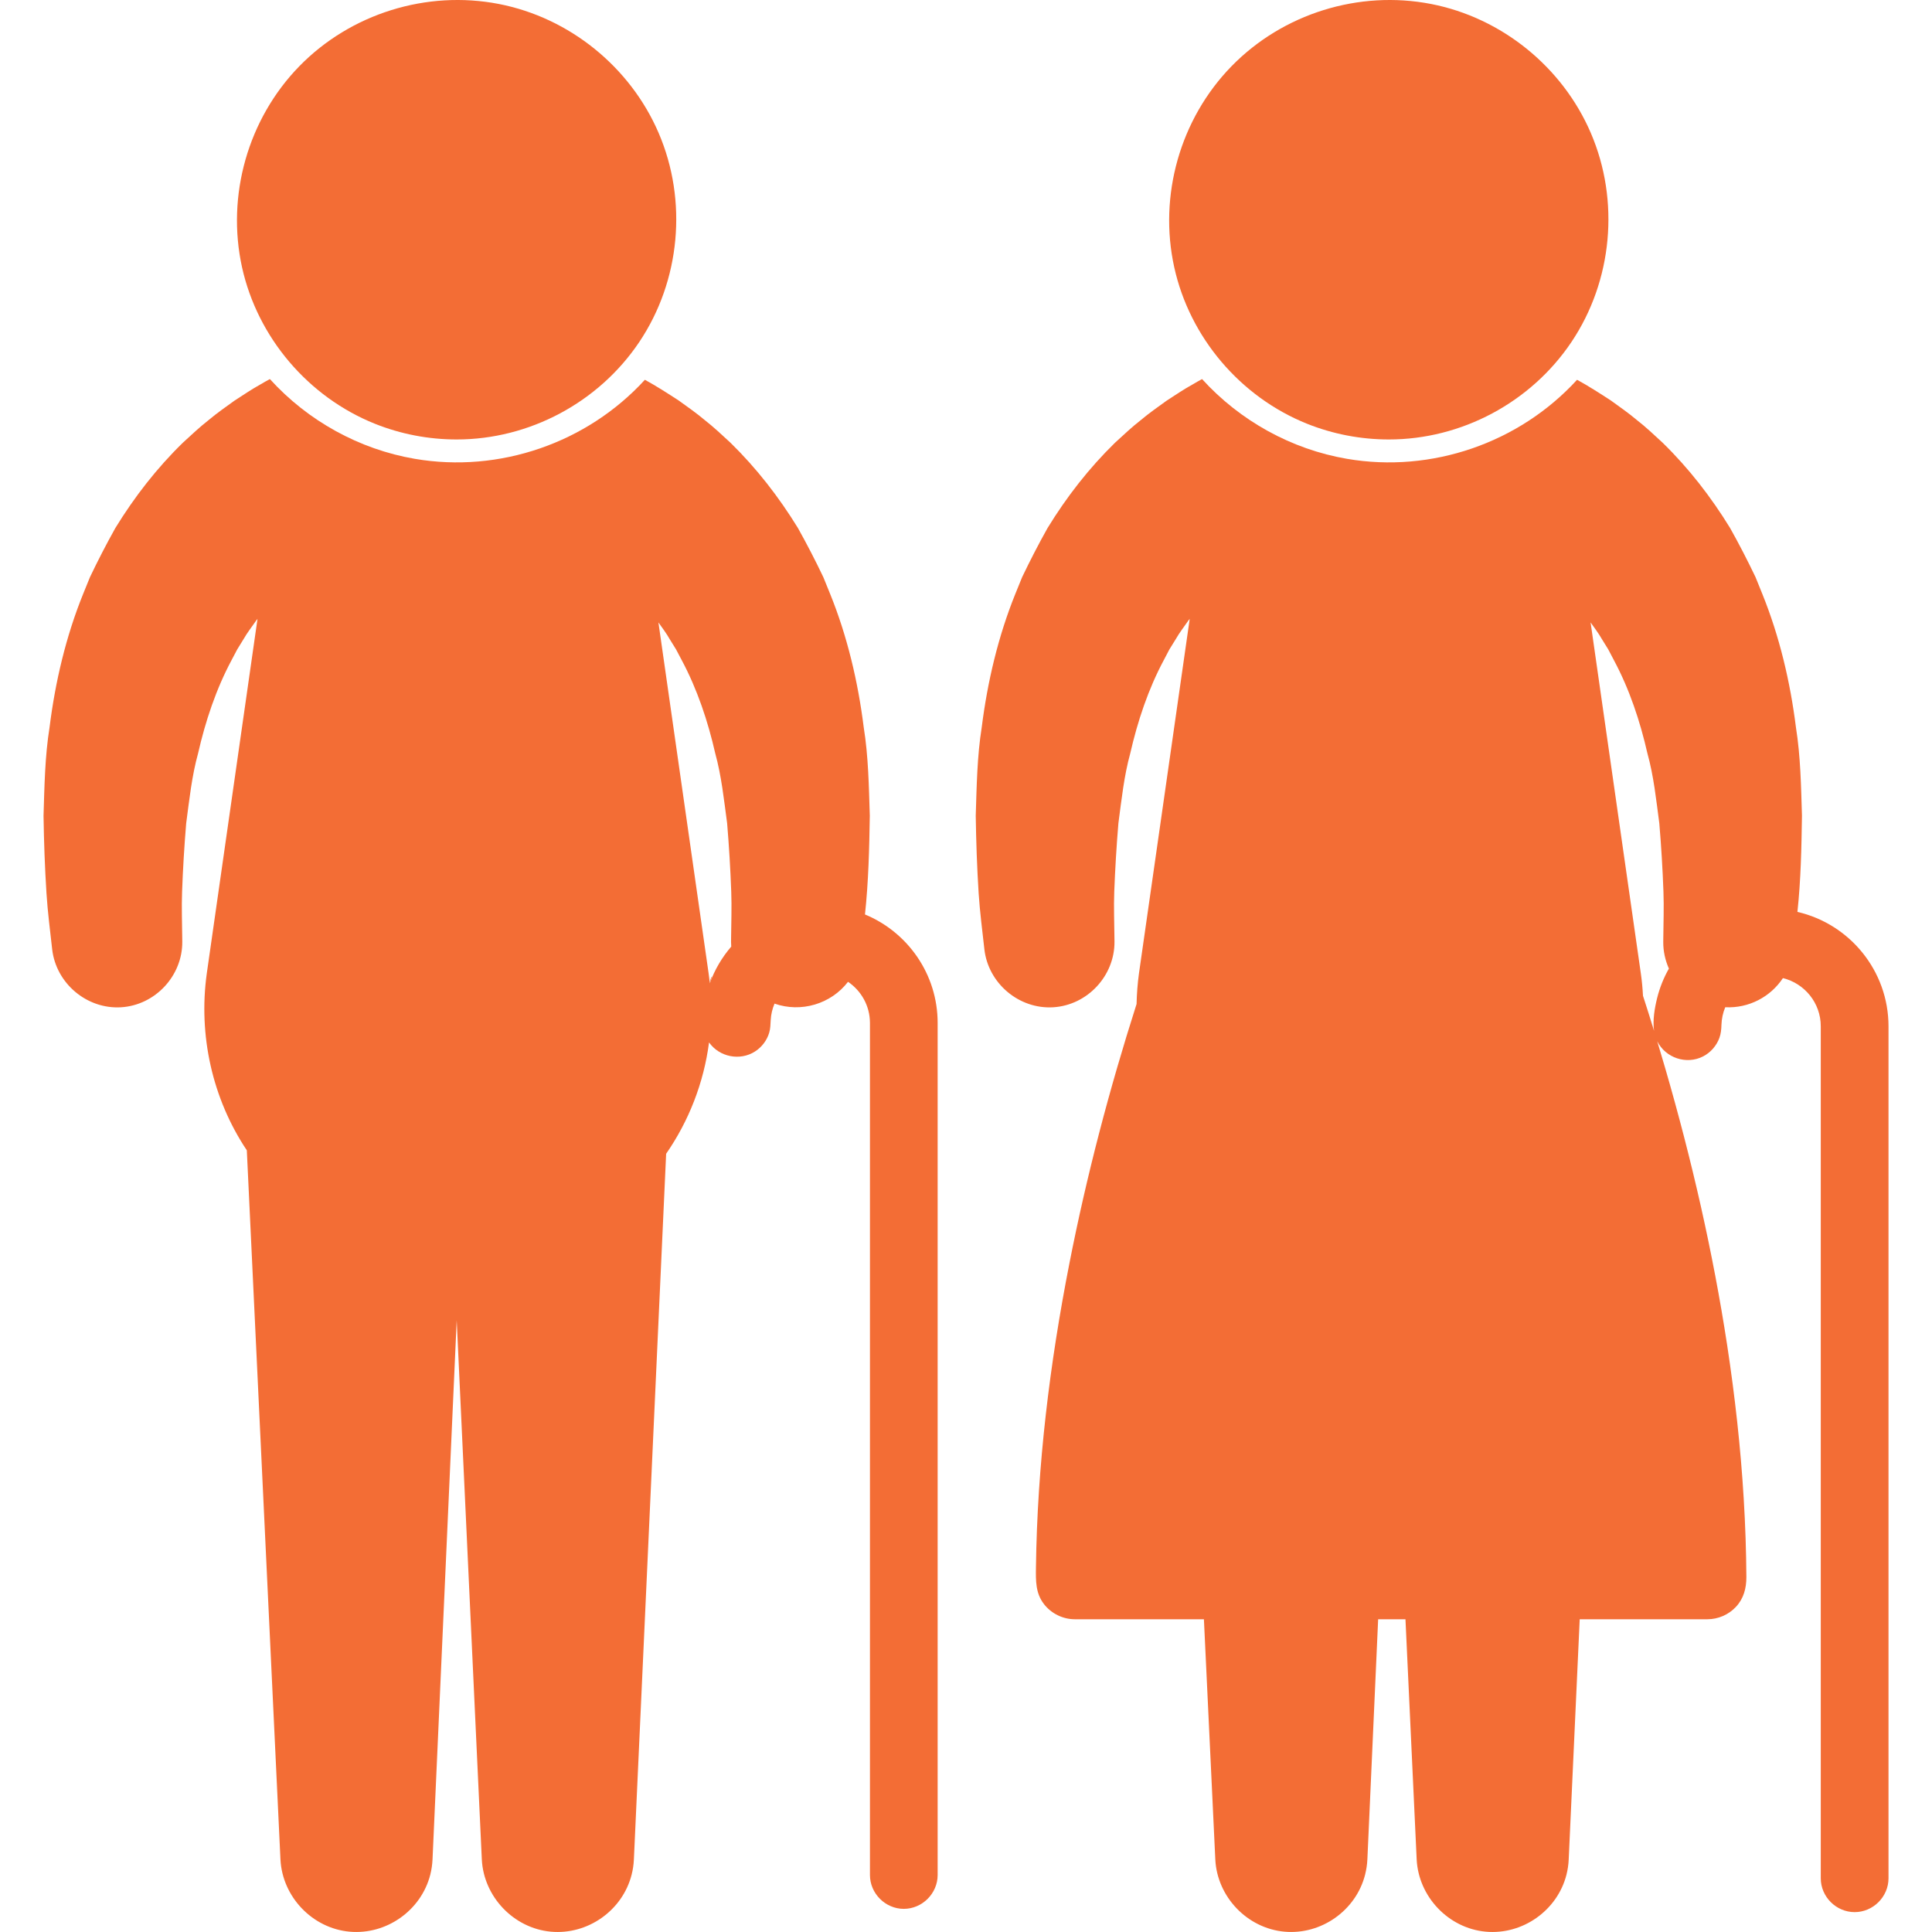 <svg width="49" height="49" viewBox="0 0 49 49" fill="none" xmlns="http://www.w3.org/2000/svg">
<g clip-path="url(#clip0_387_565)">
<path d="M11.582 11.146C13.427 11.146 15.185 10.206 16.213 8.675C17.256 7.121 17.444 5.09 16.704 3.371C15.984 1.697 14.444 0.45 12.654 0.101C10.823 -0.255 8.896 0.344 7.593 1.678C6.29 3.014 5.737 4.958 6.139 6.781C6.533 8.56 7.816 10.068 9.507 10.747C10.165 11.011 10.873 11.146 11.582 11.146Z" fill="#F36D35"/>
<path d="M18.002 24.938C17.994 24.857 18.126 24.595 18.002 24.938V24.938Z" fill="#F36D35"/>
<path d="M21.938 23.193C22.027 22.36 22.047 21.524 22.06 20.688C22.036 19.941 22.025 19.185 21.906 18.446C21.762 17.294 21.491 16.142 21.055 15.065L20.881 14.637C20.679 14.213 20.466 13.801 20.237 13.391C19.752 12.603 19.19 11.878 18.528 11.23C18.31 11.029 18.098 10.829 17.875 10.655C17.658 10.472 17.431 10.315 17.214 10.158C16.932 9.975 16.651 9.793 16.356 9.632C14.889 11.236 12.665 12.004 10.521 11.637C9.111 11.396 7.805 10.673 6.845 9.614C6.766 9.657 6.687 9.7 6.608 9.748C6.391 9.868 6.176 10.013 5.952 10.158C5.735 10.315 5.507 10.472 5.29 10.655C5.067 10.829 4.855 11.029 4.637 11.229C3.973 11.877 3.411 12.602 2.926 13.391C2.697 13.801 2.484 14.213 2.282 14.637L2.108 15.065C1.672 16.142 1.401 17.294 1.257 18.446C1.138 19.186 1.128 19.942 1.104 20.689C1.114 21.347 1.137 22.001 1.179 22.658C1.209 23.132 1.271 23.604 1.323 24.075C1.421 24.939 2.201 25.599 3.069 25.547C3.936 25.495 4.631 24.749 4.623 23.881L4.622 23.801C4.619 23.407 4.603 23.011 4.618 22.618C4.639 22.037 4.674 21.461 4.722 20.882C4.801 20.29 4.864 19.683 5.024 19.106C5.209 18.292 5.48 17.478 5.874 16.741L6.017 16.47L6.174 16.215C6.273 16.04 6.395 15.889 6.504 15.73C6.513 15.719 6.522 15.707 6.531 15.696L5.244 24.693C5.028 26.254 5.383 27.863 6.26 29.175L7.113 47.161C7.161 48.108 7.922 48.907 8.868 48.992C9.8 49.076 10.682 48.454 10.913 47.546C10.945 47.419 10.964 47.288 10.97 47.156L11.583 33.486L12.22 47.159C12.267 48.106 13.028 48.906 13.973 48.992C14.905 49.077 15.788 48.455 16.019 47.548C16.052 47.42 16.071 47.289 16.077 47.157L16.895 29.262C17.469 28.432 17.849 27.467 17.983 26.438C18.245 26.809 18.767 26.913 19.149 26.668C19.321 26.558 19.451 26.387 19.509 26.191C19.541 26.084 19.54 25.98 19.547 25.871C19.555 25.727 19.588 25.586 19.644 25.454C20.315 25.69 21.075 25.465 21.508 24.901C21.843 25.128 22.064 25.511 22.064 25.945V47.554C22.064 48.022 22.454 48.413 22.922 48.413C23.391 48.413 23.781 48.022 23.781 47.554V25.945C23.781 24.704 23.018 23.639 21.938 23.193ZM18.546 24.008C18.312 24.28 18.126 24.594 18.002 24.938C17.994 24.857 17.985 24.775 17.973 24.693L16.699 15.786C16.797 15.925 16.901 16.061 16.988 16.215L17.146 16.47L17.289 16.741C17.683 17.478 17.955 18.292 18.14 19.106C18.299 19.683 18.362 20.29 18.442 20.882C18.49 21.461 18.525 22.037 18.546 22.617C18.561 23.011 18.545 23.407 18.542 23.801L18.541 23.888C18.541 23.928 18.543 23.968 18.546 24.008Z" fill="#F36D35"/>
<path d="M35.225 11.146C37.07 11.146 38.827 10.206 39.855 8.675C40.898 7.121 41.086 5.09 40.346 3.371C39.626 1.697 38.087 0.45 36.296 0.101C34.465 -0.255 32.539 0.344 31.236 1.678C29.932 3.014 29.379 4.958 29.782 6.781C30.175 8.56 31.458 10.068 33.149 10.747C33.808 11.011 34.515 11.146 35.225 11.146Z" fill="#F36D35"/>
<path d="M45.587 23.128C45.674 22.317 45.69 21.502 45.702 20.688C45.679 19.941 45.667 19.185 45.549 18.446C45.405 17.294 45.133 16.142 44.697 15.065L44.524 14.637C44.321 14.213 44.109 13.801 43.879 13.391C43.395 12.603 42.833 11.878 42.17 11.23C41.952 11.029 41.741 10.829 41.517 10.655C41.3 10.472 41.073 10.315 40.856 10.158C40.575 9.975 40.293 9.793 39.998 9.632C38.532 11.236 36.307 12.004 34.164 11.637C32.754 11.396 31.448 10.673 30.487 9.614C30.409 9.657 30.33 9.7 30.251 9.748C30.033 9.868 29.818 10.013 29.594 10.158C29.377 10.315 29.15 10.472 28.933 10.655C28.709 10.829 28.497 11.029 28.279 11.229C27.616 11.877 27.053 12.602 26.569 13.391C26.339 13.801 26.127 14.213 25.924 14.637L25.75 15.065C25.315 16.142 25.044 17.294 24.899 18.446C24.781 19.186 24.771 19.942 24.747 20.689C24.757 21.347 24.779 22.001 24.821 22.658C24.852 23.132 24.914 23.604 24.966 24.075C25.063 24.939 25.843 25.599 26.711 25.547C27.579 25.495 28.273 24.749 28.266 23.881L28.265 23.801C28.262 23.407 28.245 23.011 28.26 22.618C28.282 22.037 28.317 21.461 28.365 20.882C28.444 20.29 28.507 19.683 28.666 19.106C28.852 18.292 29.122 17.478 29.517 16.741L29.659 16.47L29.817 16.215C29.916 16.04 30.037 15.889 30.146 15.73C30.155 15.719 30.165 15.707 30.174 15.696L28.886 24.693C28.852 24.943 28.832 25.201 28.826 25.464C28.136 27.623 27.558 29.82 27.122 32.045C26.623 34.586 26.307 37.169 26.274 39.76C26.27 40.091 26.263 40.403 26.474 40.679C26.66 40.922 26.954 41.068 27.259 41.068H30.534L30.823 47.161C30.87 48.108 31.632 48.907 32.578 48.992C33.509 49.076 34.392 48.454 34.622 47.546C34.654 47.419 34.674 47.288 34.68 47.156L34.953 41.068H35.646L35.93 47.159C35.977 48.106 36.737 48.906 37.683 48.992C38.615 49.077 39.498 48.455 39.729 47.548C39.761 47.42 39.781 47.289 39.786 47.158L40.065 41.068H43.305C43.576 41.068 43.842 40.953 44.027 40.754C44.224 40.543 44.293 40.281 44.292 39.998C44.288 39.336 44.265 38.674 44.225 38.013C44.147 36.711 44.002 35.413 43.806 34.124C43.444 31.755 42.907 29.415 42.24 27.114C42.172 26.878 42.102 26.643 42.031 26.408C42.242 26.833 42.774 27.01 43.196 26.792C43.385 26.694 43.533 26.525 43.607 26.326C43.647 26.216 43.657 26.107 43.66 25.992C43.665 25.839 43.697 25.687 43.756 25.546C44.356 25.576 44.905 25.282 45.219 24.807C45.769 24.942 46.179 25.438 46.179 26.029V47.638C46.179 48.106 46.569 48.496 47.038 48.496C47.506 48.496 47.897 48.106 47.897 47.638V26.029C47.896 24.617 46.908 23.432 45.587 23.128ZM42.029 25.312C41.964 25.574 41.914 25.872 41.95 26.143C41.857 25.839 41.763 25.542 41.67 25.255C41.66 25.069 41.643 24.881 41.616 24.693L40.341 15.786C40.439 15.925 40.544 16.061 40.631 16.215L40.789 16.47L40.931 16.741C41.326 17.478 41.597 18.292 41.782 19.106C41.943 19.683 42.005 20.29 42.084 20.882C42.133 21.461 42.168 22.037 42.189 22.617C42.204 23.011 42.188 23.407 42.185 23.801L42.184 23.888C42.182 24.128 42.235 24.357 42.327 24.566C42.195 24.799 42.094 25.051 42.029 25.312Z" fill="#F36D35"/>
<path d="M41.95 26.143C41.856 25.839 41.945 26.105 41.95 26.143V26.143Z" fill="#F36D35"/>
</g>
<defs>
<clipPath id="clip0_387_565">
<rect width="49" height="49" fill="white"/>
</clipPath>
</defs>
</svg>
